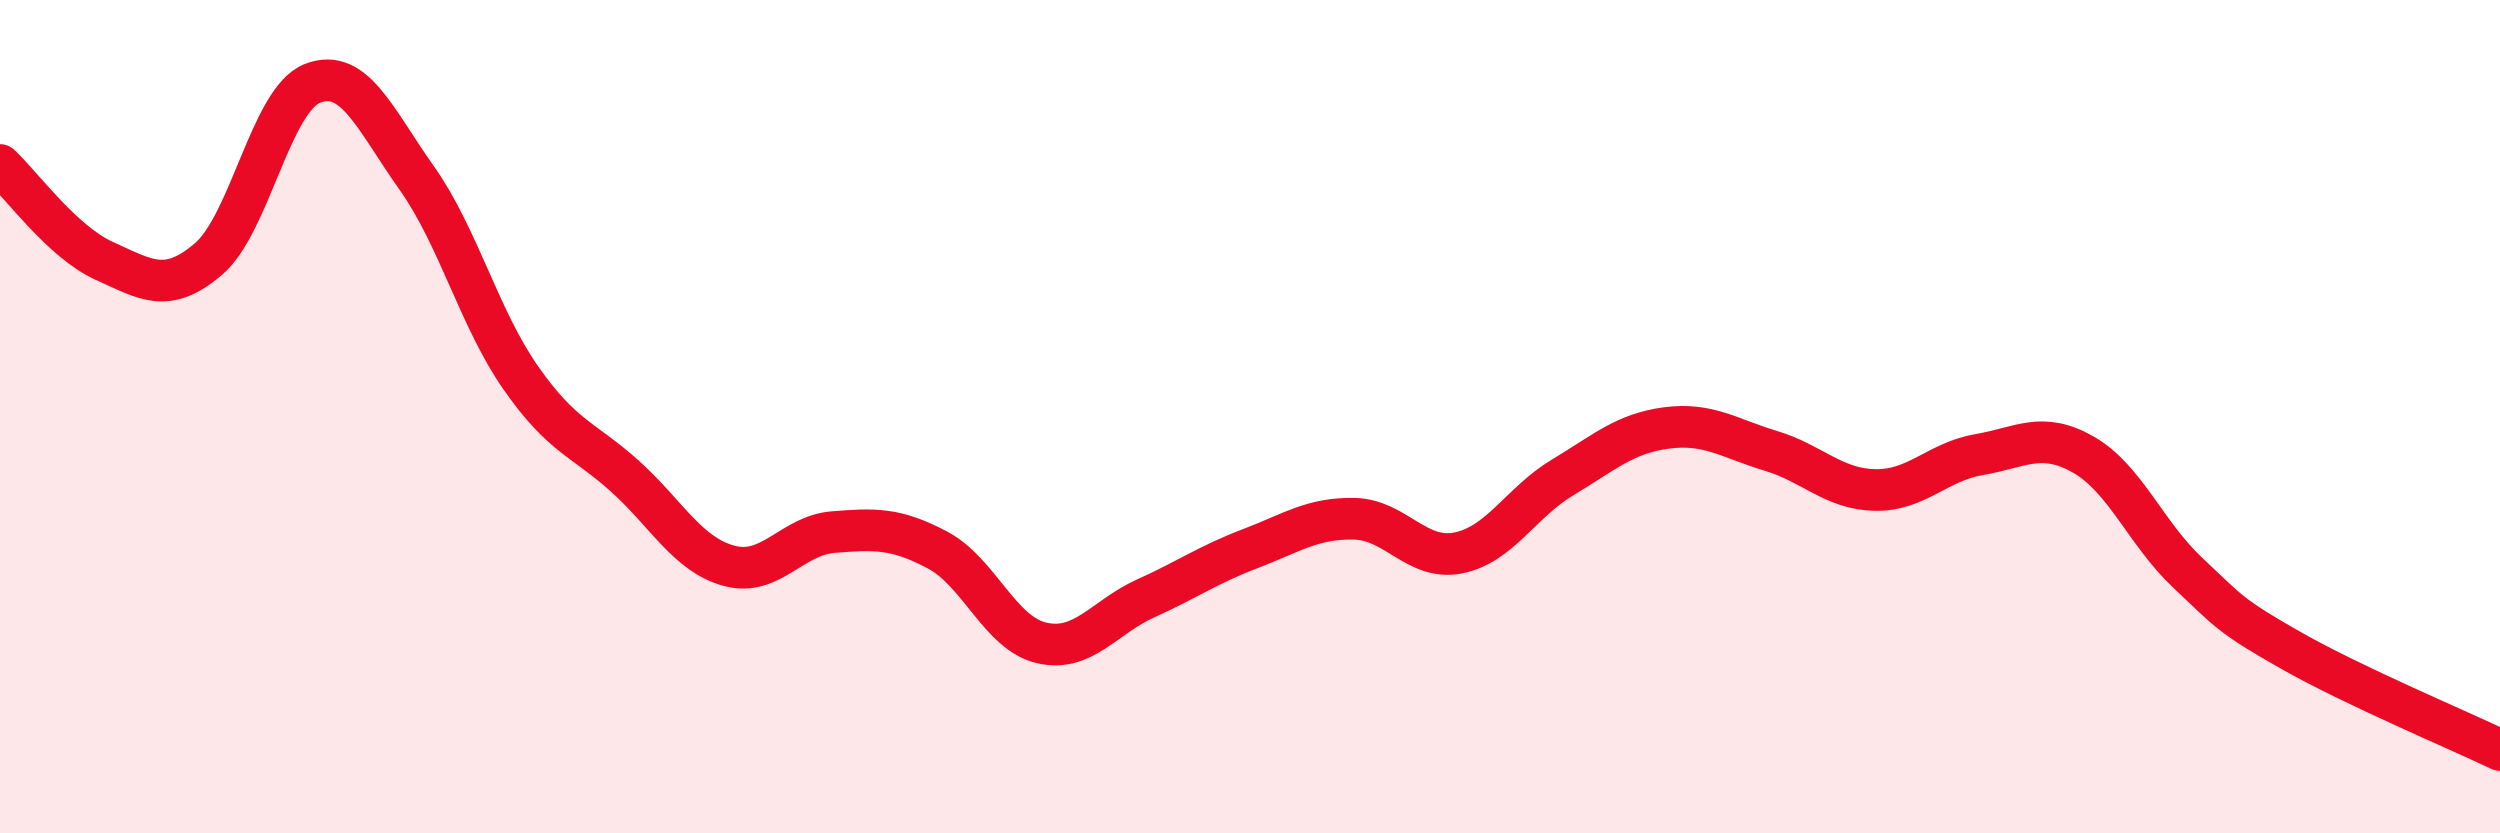 
    <svg width="60" height="20" viewBox="0 0 60 20" xmlns="http://www.w3.org/2000/svg">
      <path
        d="M 0,3.96 C 0.5,4.42 1.5,5.81 2.5,6.26 C 3.5,6.71 4,7.07 5,6.22 C 6,5.37 6.5,2.39 7.5,2 C 8.5,1.61 9,2.86 10,4.27 C 11,5.68 11.5,7.64 12.5,9.07 C 13.5,10.5 14,10.53 15,11.43 C 16,12.33 16.5,13.31 17.5,13.58 C 18.5,13.85 19,12.85 20,12.77 C 21,12.69 21.5,12.67 22.5,13.2 C 23.5,13.73 24,15.2 25,15.43 C 26,15.66 26.5,14.81 27.5,14.36 C 28.5,13.91 29,13.55 30,13.17 C 31,12.79 31.5,12.43 32.5,12.45 C 33.5,12.47 34,13.47 35,13.27 C 36,13.07 36.5,12.06 37.5,11.46 C 38.5,10.86 39,10.4 40,10.27 C 41,10.14 41.5,10.52 42.5,10.82 C 43.5,11.12 44,11.74 45,11.76 C 46,11.78 46.5,11.08 47.5,10.91 C 48.5,10.74 49,10.34 50,10.91 C 51,11.48 51.5,12.8 52.5,13.74 C 53.5,14.68 53.5,14.77 55,15.62 C 56.5,16.47 59,17.52 60,18L60 20L0 20Z"
        fill="#EB0A25"
        opacity="0.1"
        stroke-linecap="round"
        stroke-linejoin="round"
      />
      <path
        d="M 0,3.96 C 0.5,4.42 1.5,5.81 2.5,6.26 C 3.5,6.71 4,7.07 5,6.22 C 6,5.37 6.5,2.39 7.5,2 C 8.5,1.61 9,2.86 10,4.27 C 11,5.68 11.5,7.64 12.5,9.07 C 13.5,10.5 14,10.53 15,11.43 C 16,12.33 16.5,13.31 17.5,13.58 C 18.5,13.85 19,12.85 20,12.77 C 21,12.69 21.5,12.67 22.5,13.2 C 23.5,13.73 24,15.2 25,15.43 C 26,15.66 26.5,14.81 27.5,14.36 C 28.5,13.91 29,13.55 30,13.17 C 31,12.79 31.5,12.43 32.5,12.45 C 33.5,12.47 34,13.47 35,13.27 C 36,13.07 36.5,12.06 37.5,11.46 C 38.5,10.86 39,10.4 40,10.27 C 41,10.14 41.5,10.52 42.5,10.82 C 43.5,11.12 44,11.74 45,11.76 C 46,11.78 46.5,11.08 47.5,10.91 C 48.5,10.74 49,10.34 50,10.91 C 51,11.48 51.5,12.8 52.5,13.74 C 53.5,14.68 53.5,14.77 55,15.62 C 56.5,16.47 59,17.52 60,18"
        stroke="#EB0A25"
        stroke-width="1"
        fill="none"
        stroke-linecap="round"
        stroke-linejoin="round"
      />
    </svg>
  